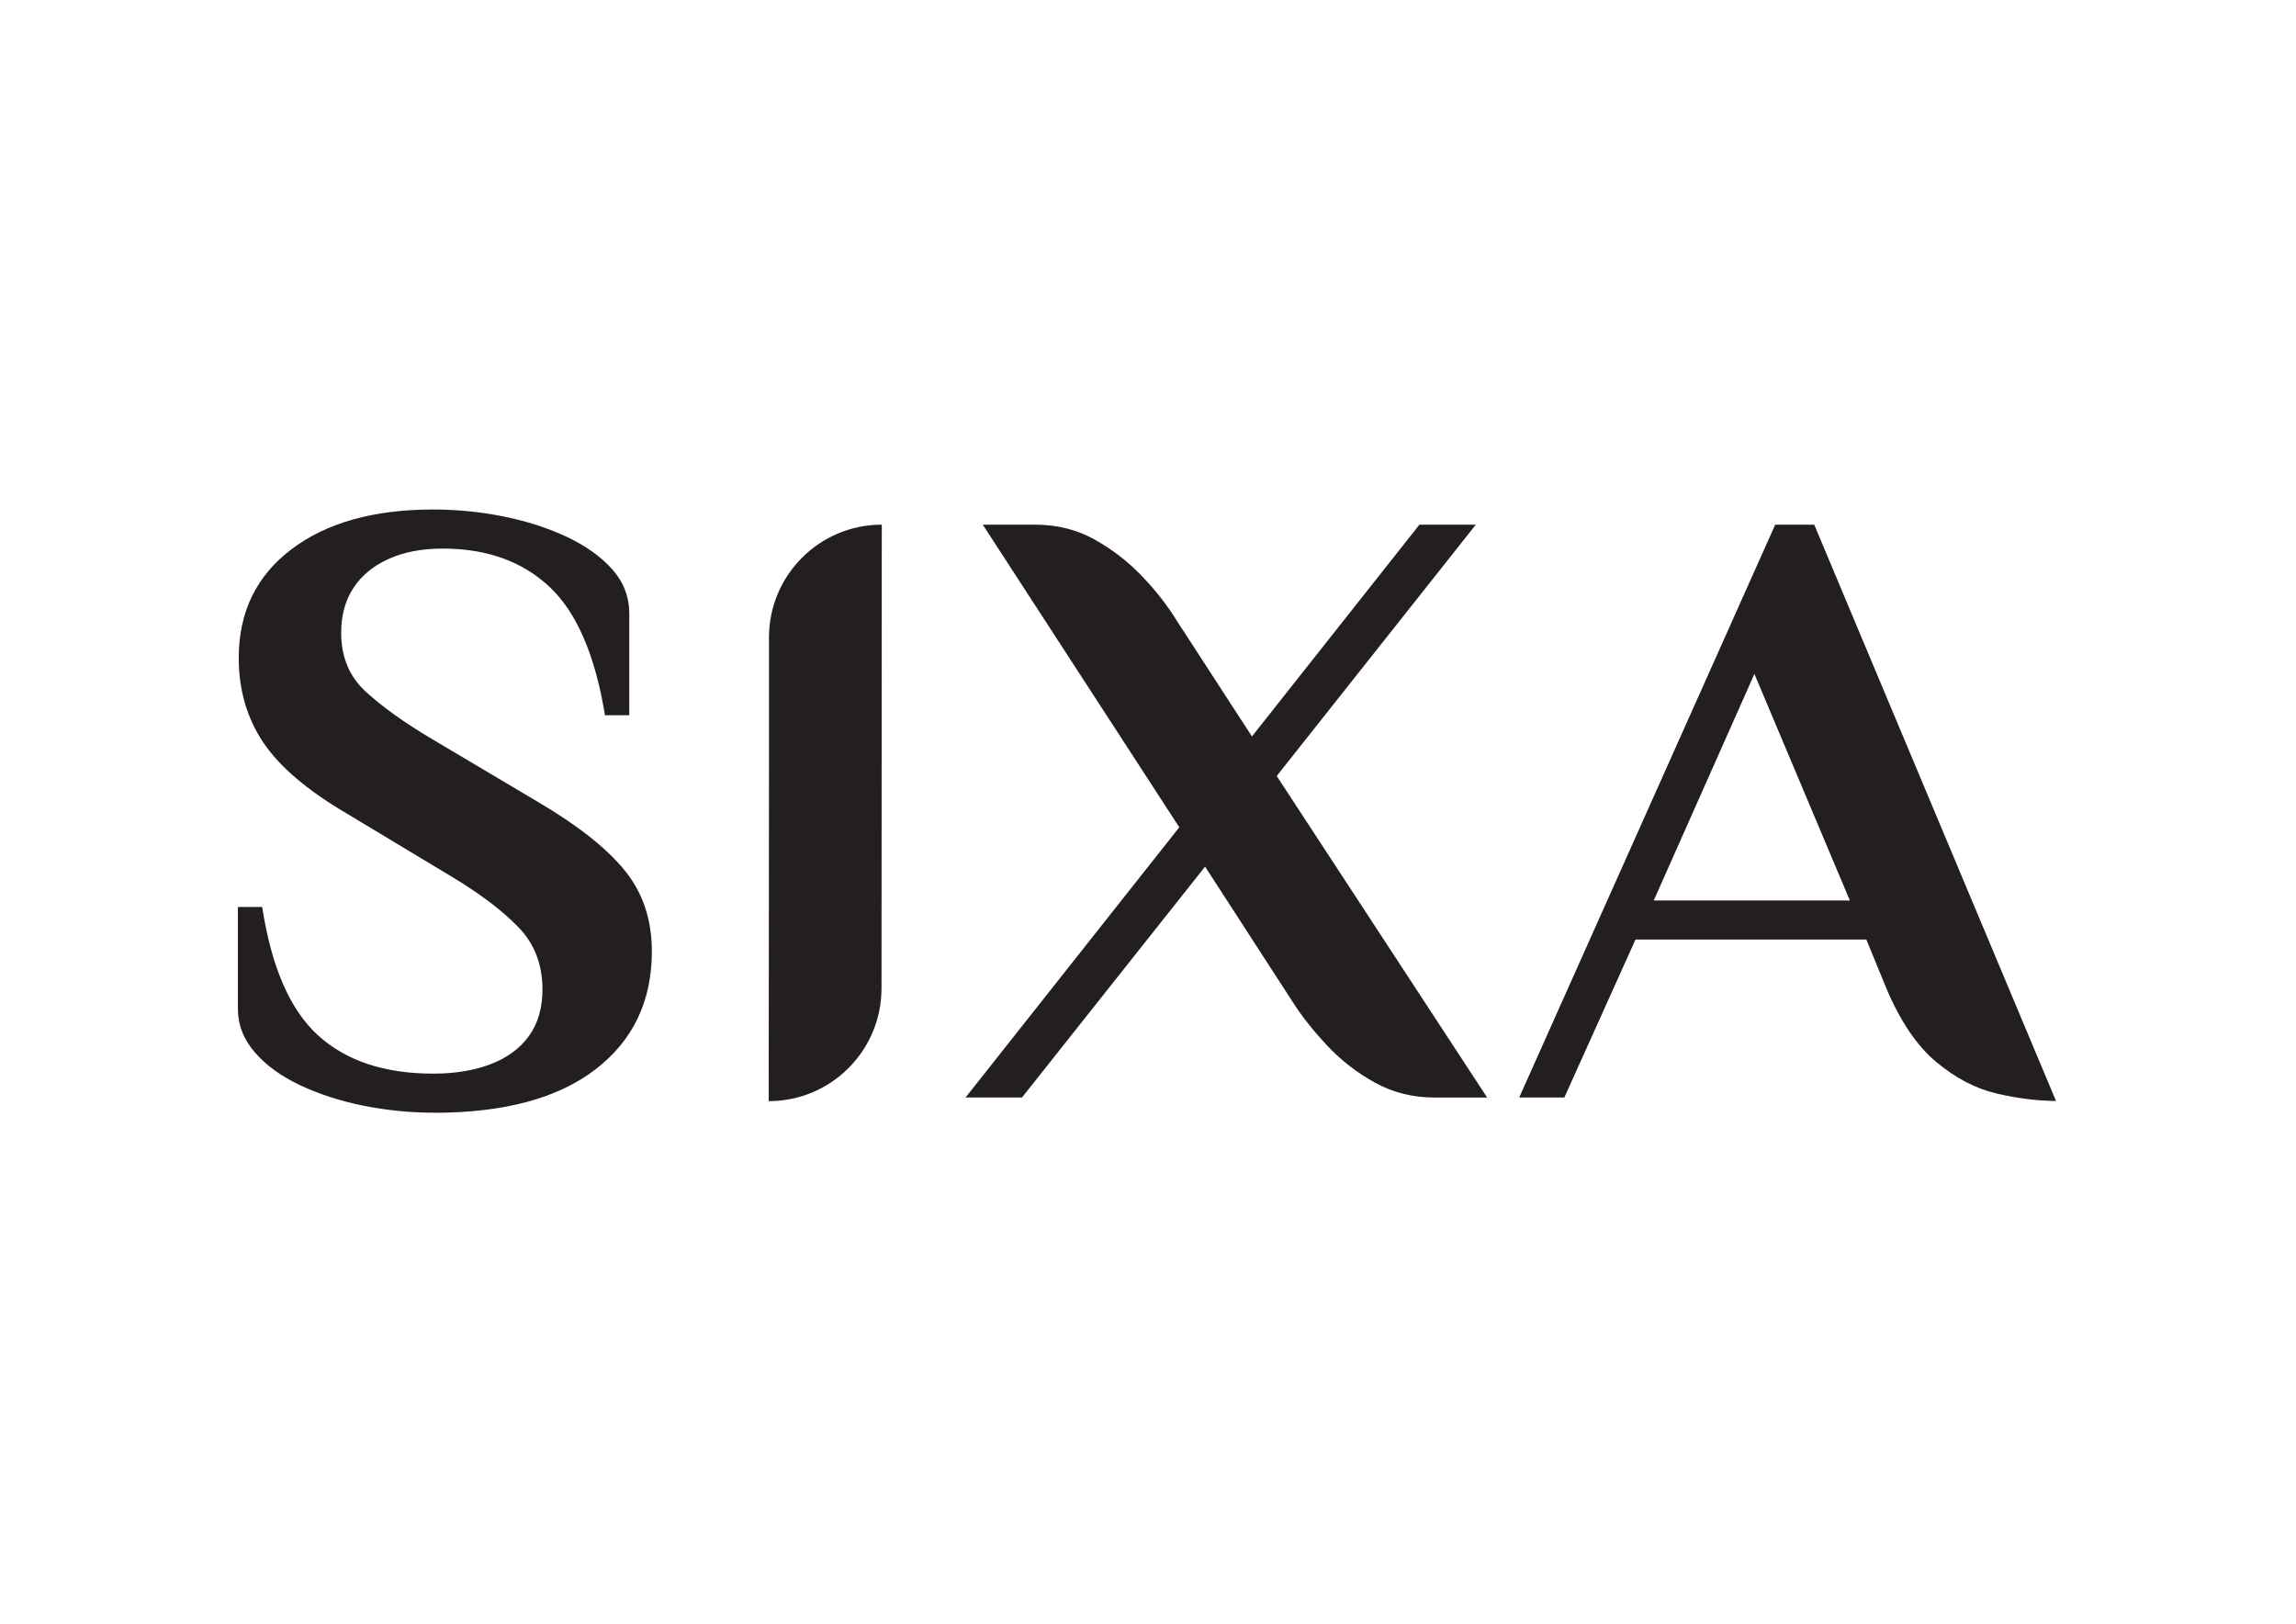 <?xml version="1.0" encoding="UTF-8"?>
<svg xmlns="http://www.w3.org/2000/svg" id="Layer_1" data-name="Layer 1" viewBox="0 0 841.89 595.28">
  <defs>
    <style>
      .cls-1 {
        fill: #231f20;
      }
    </style>
  </defs>
  <path class="cls-1" d="M159.15,407.93c-8.7,0-17.29-.85-25.77-2.54-8.49-1.7-16.23-4.19-23.23-7.48-7-3.29-12.57-7.32-16.71-12.09-4.14-4.77-6.21-10.12-6.21-16.07v-37.23h8.91c3.39,22.06,10.23,37.76,20.52,47.09,10.29,9.34,24.34,14,42.16,14,8.06,0,15.11-1.17,21.16-3.5,6.05-2.33,10.71-5.78,14-10.34,3.28-4.56,4.93-10.23,4.93-17.02,0-9.12-2.92-16.71-8.75-22.75-5.83-6.04-13.84-12.14-24.02-18.29l-39.14-23.55c-14.43-8.48-24.61-17.18-30.55-26.09-5.94-8.91-8.91-19.2-8.91-30.87,0-16.75,6.41-30.02,19.25-39.77,12.84-9.75,30.18-14.64,52.03-14.64,8.7,0,17.29.85,25.77,2.55,8.48,1.7,16.23,4.19,23.23,7.48,7,3.29,12.57,7.27,16.71,11.93,4.13,4.67,6.21,10.08,6.21,16.23v37.23h-8.91c-3.61-22.06-10.4-37.75-20.36-47.09-9.97-9.33-23.02-14-39.14-14-7.63,0-14.27,1.27-19.89,3.82-5.62,2.55-9.92,6.1-12.89,10.66-2.97,4.56-4.45,10.02-4.45,16.39,0,8.91,3.02,16.12,9.07,21.64,6.05,5.52,14.05,11.25,24.03,17.19l39.14,23.23c14.42,8.48,24.98,16.81,31.66,24.98,6.68,8.17,10.02,18.09,10.02,29.75,0,18.25-6.89,32.67-20.68,43.27-13.79,10.6-33.52,15.91-59.18,15.91Z"></path>
  <path class="cls-1" d="M665.25,192.35h-14.32l-93.87,210.01h16.55l26.09-57.91h84.64l7.32,17.82c5.09,12.09,11.19,21.11,18.29,27.05,7.1,5.94,14.53,9.81,22.27,11.61,7.58,1.76,14.8,2.66,21.67,2.7l-88.65-211.27ZM606.39,330.13l36.91-83.05,35,83.05h-71.91Z"></path>
  <path class="cls-1" d="M323.33,192.35h0c-22.84,0-41.36,18.52-41.36,41.36v50.92l-.1,119.07c22.84,0,41.36-18.52,41.36-41.36l.1-170Z"></path>
  <path class="cls-1" d="M468.15,284.51l.19-.13-.05-.07,72.86-91.96h-20.68l-61.41,77.64-27.69-42.64c-3.4-5.52-7.63-10.92-12.73-16.23-5.09-5.3-10.87-9.75-17.34-13.36-6.47-3.6-13.74-5.41-21.79-5.41h-19.15l72.1,111.01-.2.13-78.21,98.87h20.69l67.14-84.64,32.14,49.64c3.39,5.3,7.63,10.66,12.73,16.07,5.09,5.41,10.92,9.92,17.5,13.53,6.57,3.61,13.78,5.41,21.64,5.41h19.41l-77.14-117.85Z"></path>
</svg>
